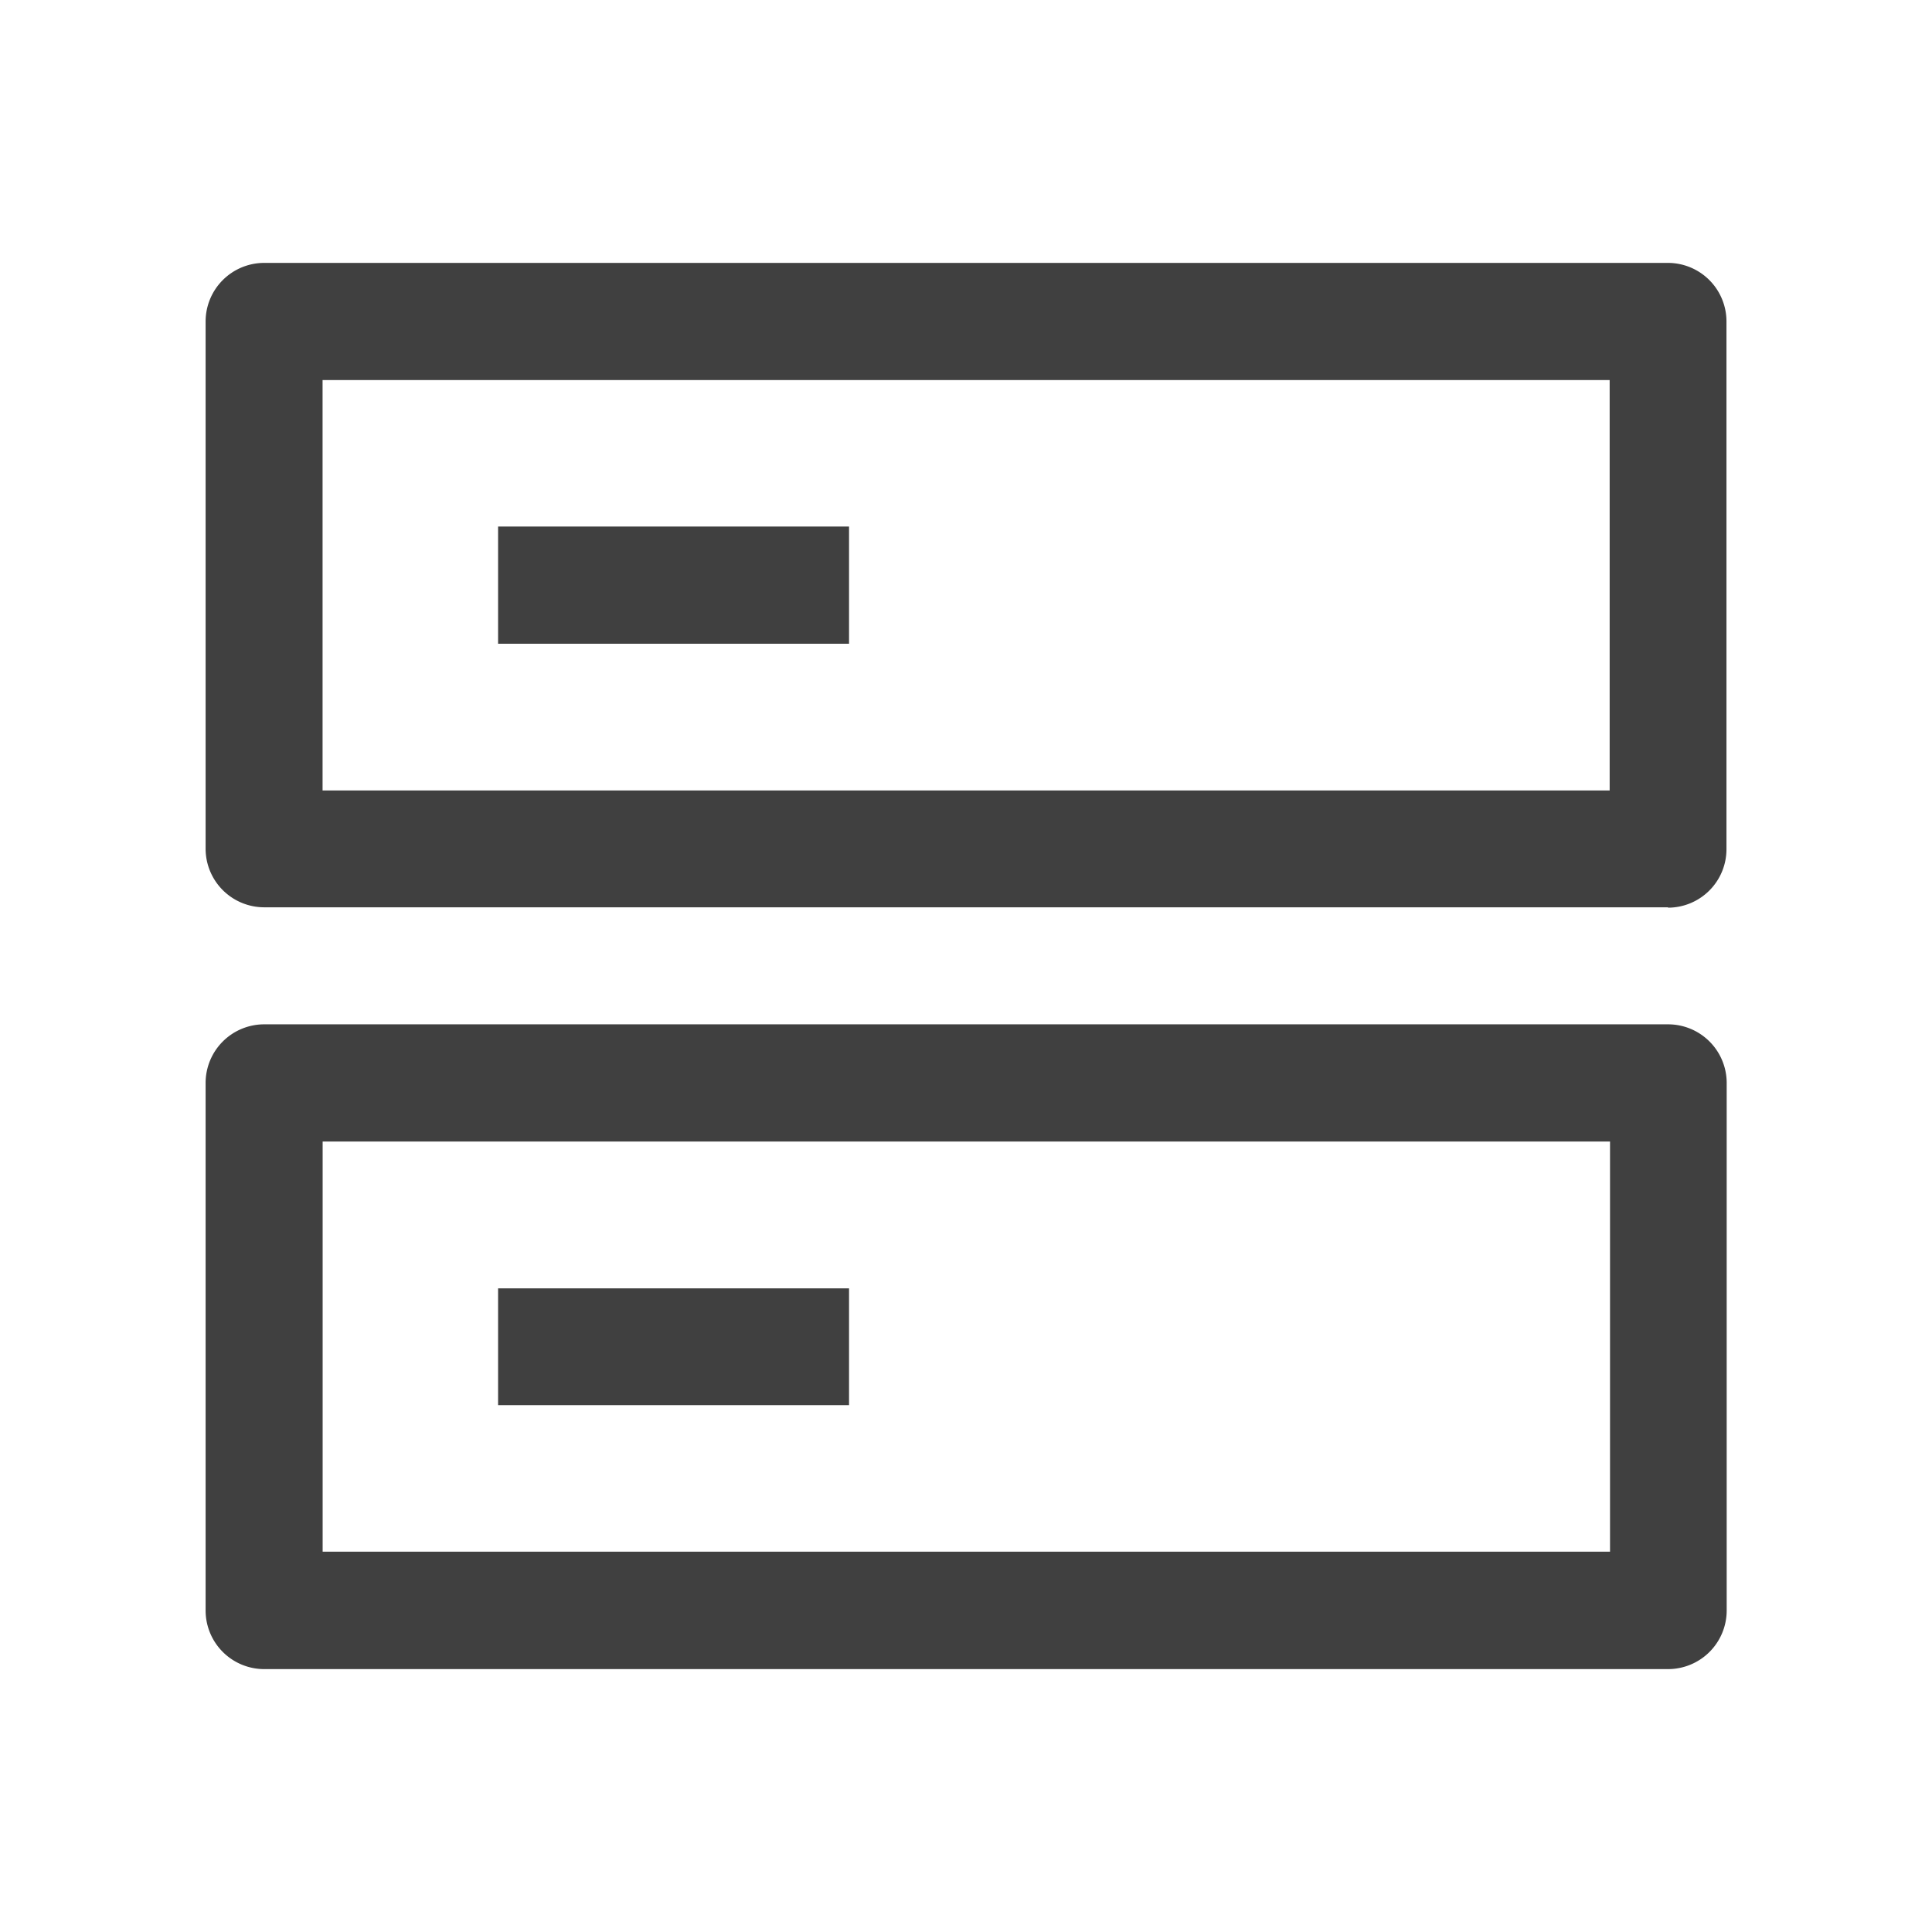 <svg xmlns="http://www.w3.org/2000/svg" width="26" height="26" viewBox="0 0 26 26"><defs><style>.a{opacity:0.9;}.b{fill:none;}.c{fill:#2b2b2b;}</style></defs><g transform="translate(-104.789 -1008.147)"><g class="a" transform="translate(105.24 1008.598)"><rect class="b" width="26" height="26" transform="translate(-0.451 -0.451)"/><g transform="translate(0 0)"><rect class="b" width="26" height="26" transform="translate(-0.451 -0.451)"/><path class="c" d="M19.682,18.924H.789A.789.789,0,0,1,0,18.136v-7.1a.789.789,0,0,1,.788-.789H19.682a.789.789,0,0,1,.788.789v7.1A.789.789,0,0,1,19.682,18.924Zm-18.107-7.1v5.52H18.9v-5.52Zm7.084,3.548H3.936V13.8H8.659v1.577Zm11.023-6.7H.789A.789.789,0,0,1,0,7.886V.789A.789.789,0,0,1,.788,0H19.681a.788.788,0,0,1,.786.788v7.1a.787.787,0,0,1-.786.789ZM1.574,1.577V7.1H18.895V1.577ZM8.659,5.125H3.936V3.548H8.659V5.125Z" transform="translate(2.316 3.087)"/></g></g></g></svg>